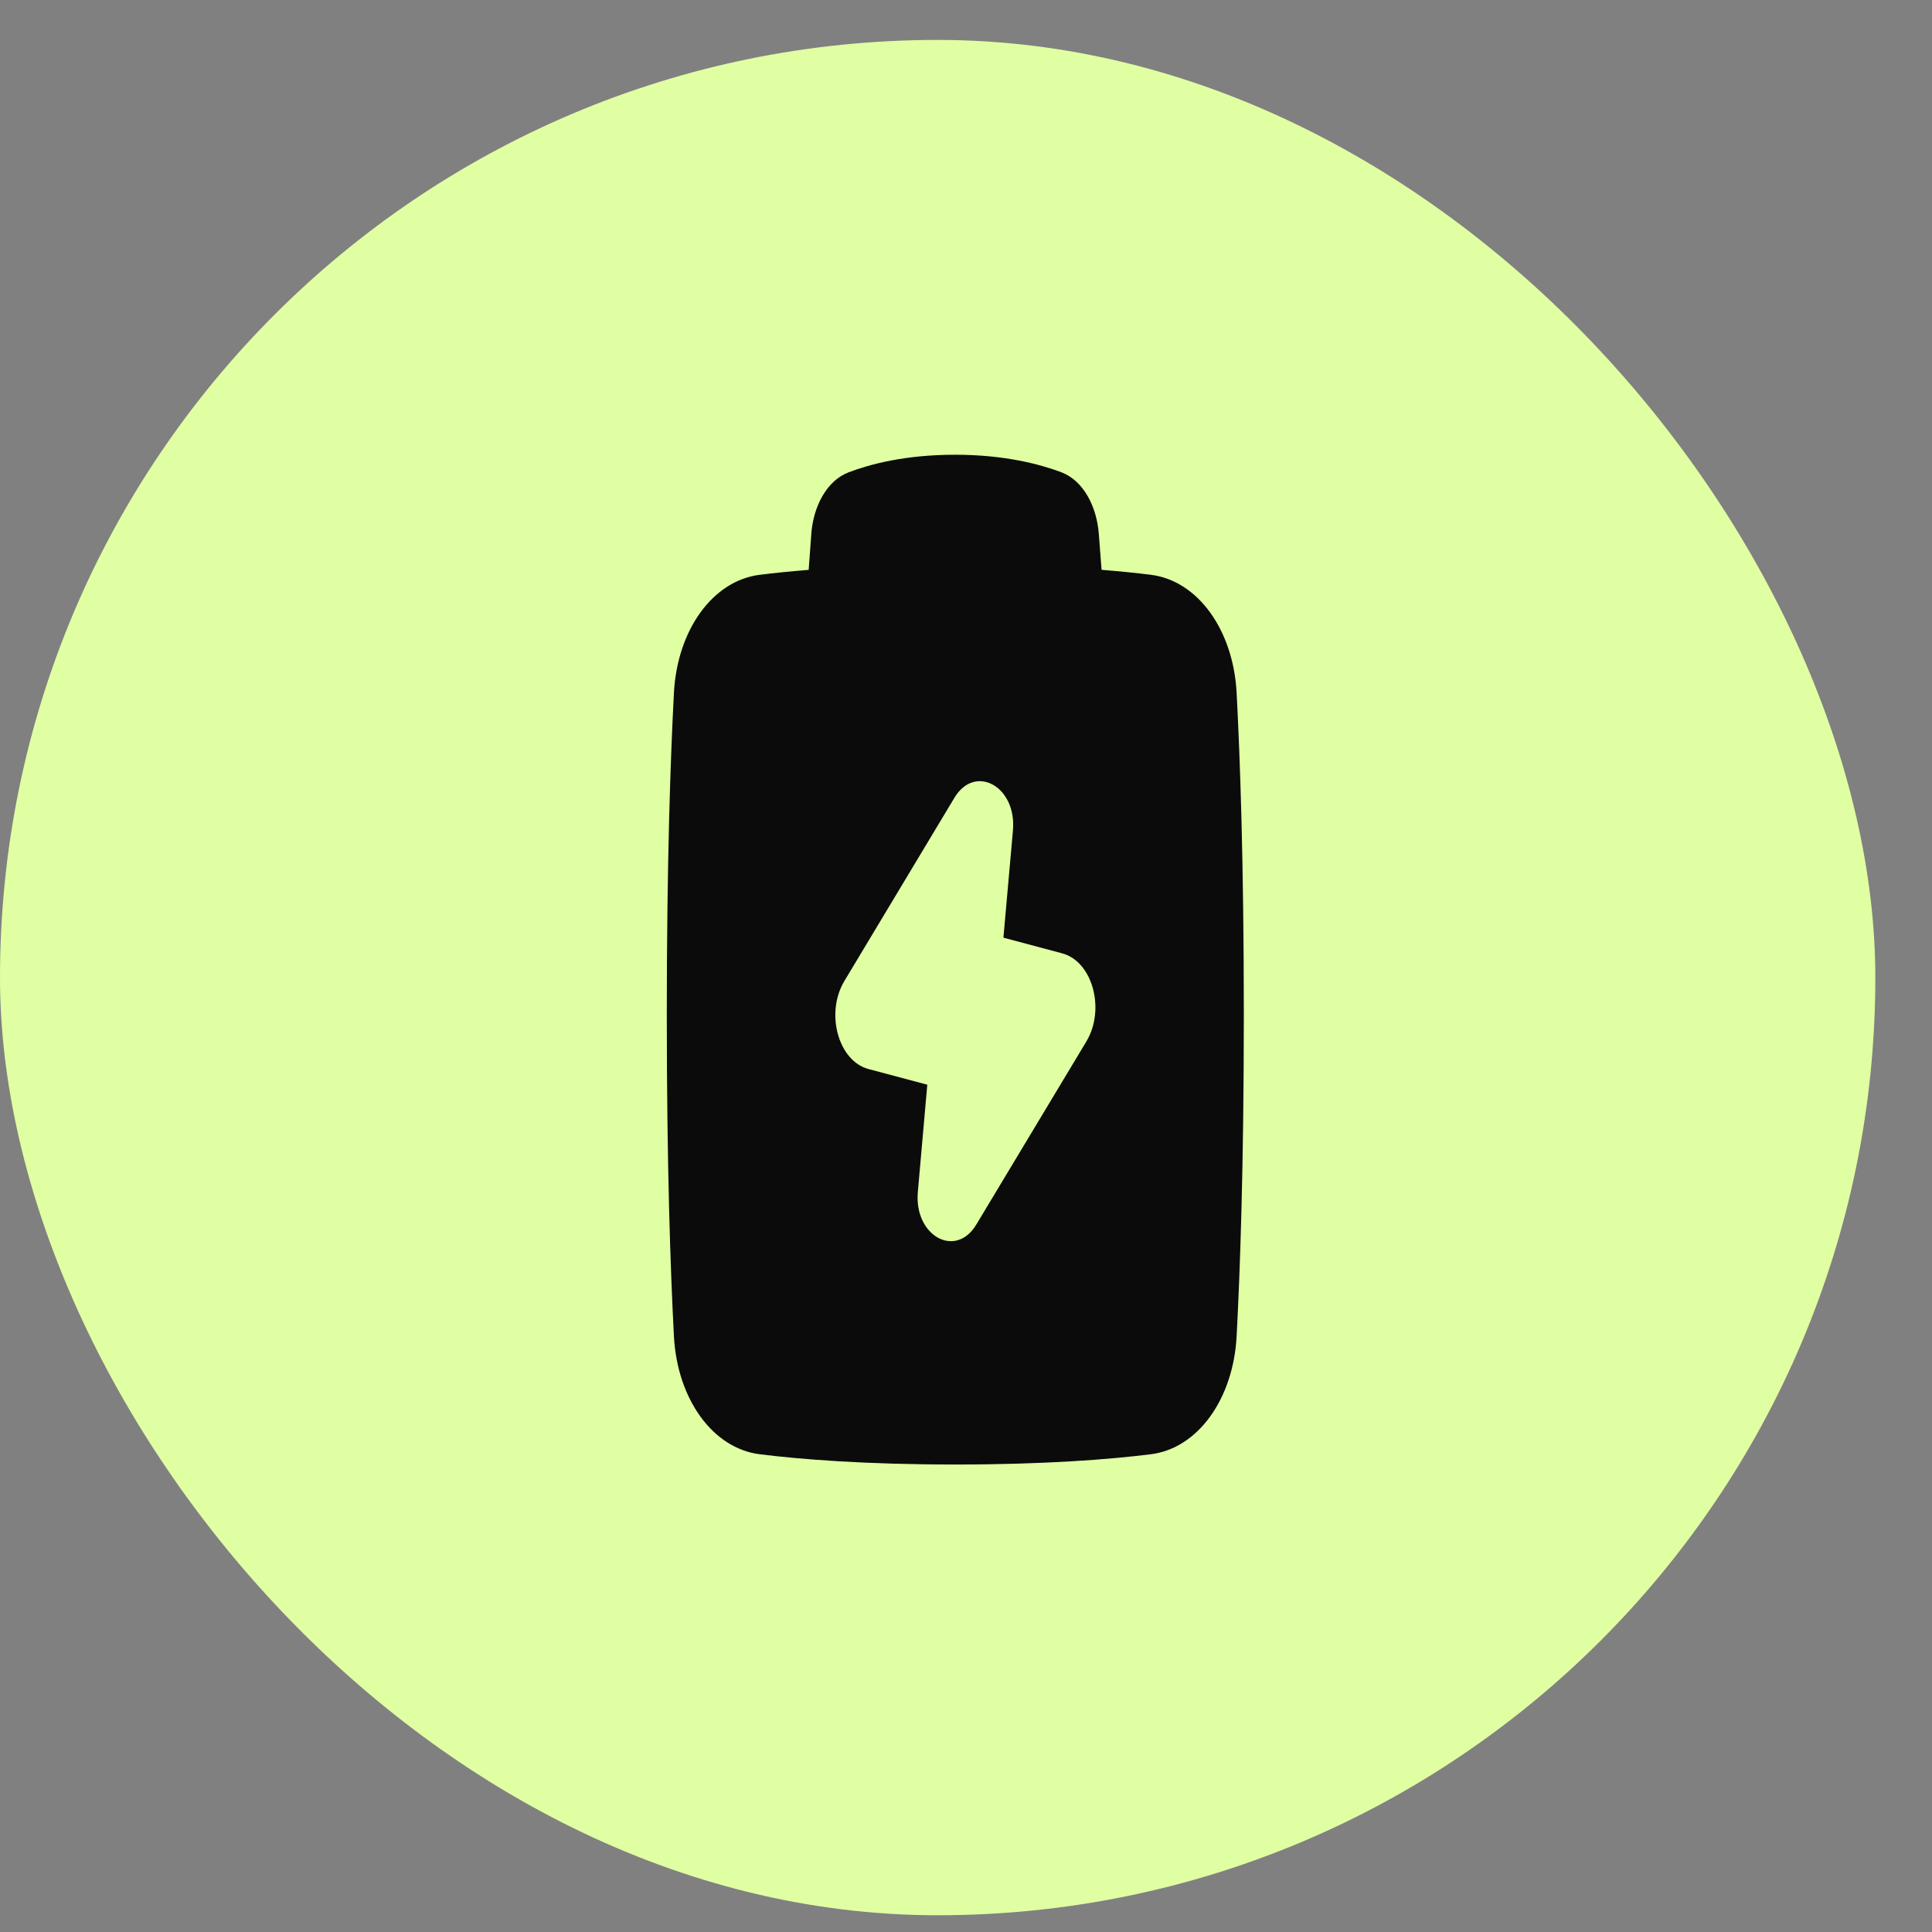 <?xml version="1.0" encoding="UTF-8"?> <svg xmlns="http://www.w3.org/2000/svg" width="30" height="30" viewBox="0 0 30 30" fill="none"><rect x="0" y="0" width="30" height="30" fill="#808080" stroke="none"/><rect y="0.62" width="29.12" height="29.12" rx="14.56" fill="#E0FFA2"></rect><path fill-rule="evenodd" clip-rule="evenodd" d="M19.202 20.753C19.255 19.753 19.314 18.12 19.314 15.753C19.314 13.387 19.255 11.754 19.202 10.754C19.15 9.787 18.603 9.016 17.868 8.925C17.653 8.898 17.399 8.872 17.105 8.848L17.062 8.287C17.03 7.872 16.828 7.465 16.48 7.333C16.157 7.211 15.604 7.061 14.829 7.061C14.055 7.061 13.503 7.21 13.18 7.333C12.831 7.465 12.628 7.874 12.598 8.29L12.557 8.849C12.265 8.872 12.013 8.899 11.799 8.925C11.064 9.016 10.517 9.787 10.465 10.754C10.412 11.754 10.354 13.387 10.354 15.753C10.354 18.12 10.412 19.753 10.465 20.753C10.517 21.72 11.064 22.491 11.799 22.582C12.445 22.662 13.439 22.741 14.834 22.741C16.228 22.741 17.222 22.662 17.868 22.582C18.603 22.491 19.15 21.72 19.202 20.753ZM16.869 16.172C17.168 15.673 16.965 14.929 16.494 14.804L15.581 14.56L15.729 12.894C15.789 12.213 15.142 11.853 14.82 12.388L13.112 15.232C12.812 15.73 13.016 16.475 13.486 16.6L14.399 16.843L14.252 18.51C14.192 19.19 14.839 19.55 15.16 19.015L16.869 16.172Z" fill="#0B0B0B"></path></svg> 